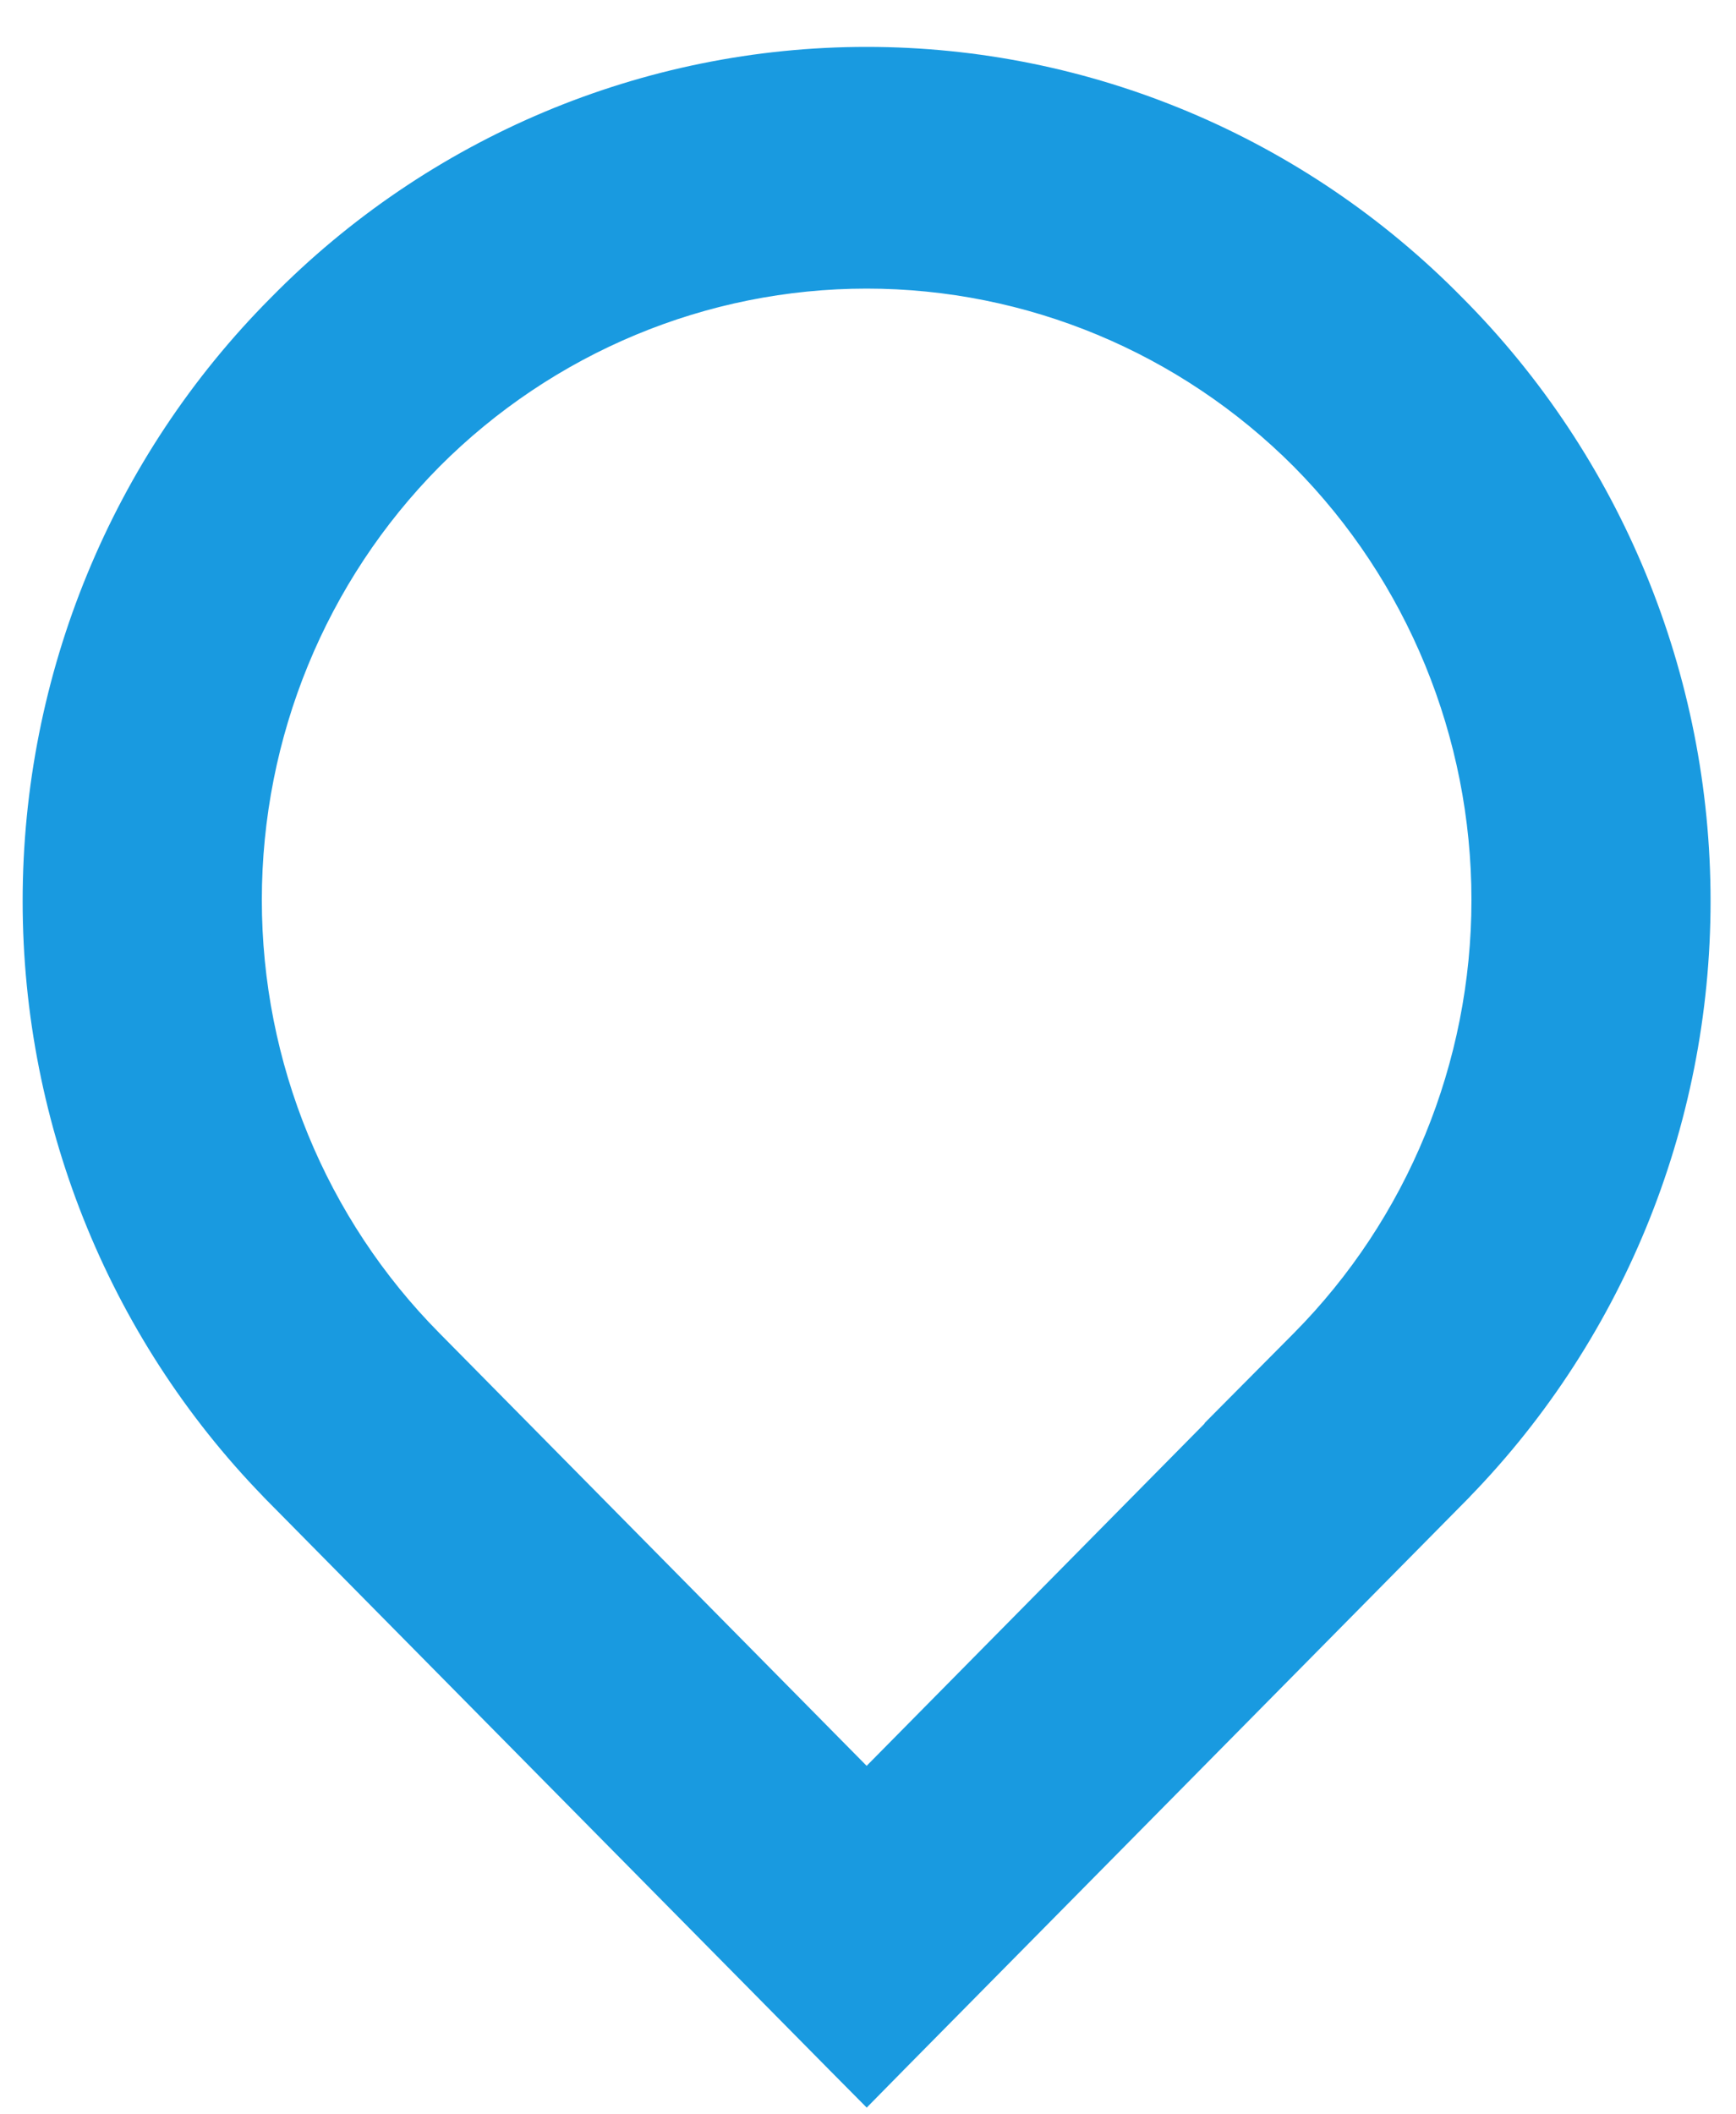 <svg width="23" height="28" viewBox="0 0 23 28" fill="none" xmlns="http://www.w3.org/2000/svg">
<path d="M11.73 27.161L19.123 19.679C19.123 19.678 19.123 19.678 19.123 19.678C21.166 17.63 22.313 14.841 22.313 11.932C22.313 9.024 21.166 6.235 19.124 4.187C17.101 2.129 14.351 0.971 11.482 0.971C8.612 0.971 5.862 2.129 3.839 4.187C1.797 6.236 0.65 9.024 0.65 11.932C0.65 14.841 1.797 17.63 3.84 19.678C3.84 19.678 3.84 19.678 3.84 19.679L11.232 27.161L11.482 27.413L11.73 27.161ZM16.797 18.499H16.8L11.482 23.883L5.575 17.903L5.575 17.903C4.003 16.318 3.119 14.165 3.119 11.918C3.119 9.671 4.003 7.517 5.575 5.932C7.147 4.356 9.27 3.472 11.482 3.472C13.694 3.472 15.817 4.356 17.389 5.932C18.96 7.517 19.845 9.671 19.845 11.918C19.845 14.165 18.96 16.319 17.389 17.903L16.797 18.499Z" fill="#199AE0" stroke="#199AE0" stroke-width="0.7"/>
</svg>
